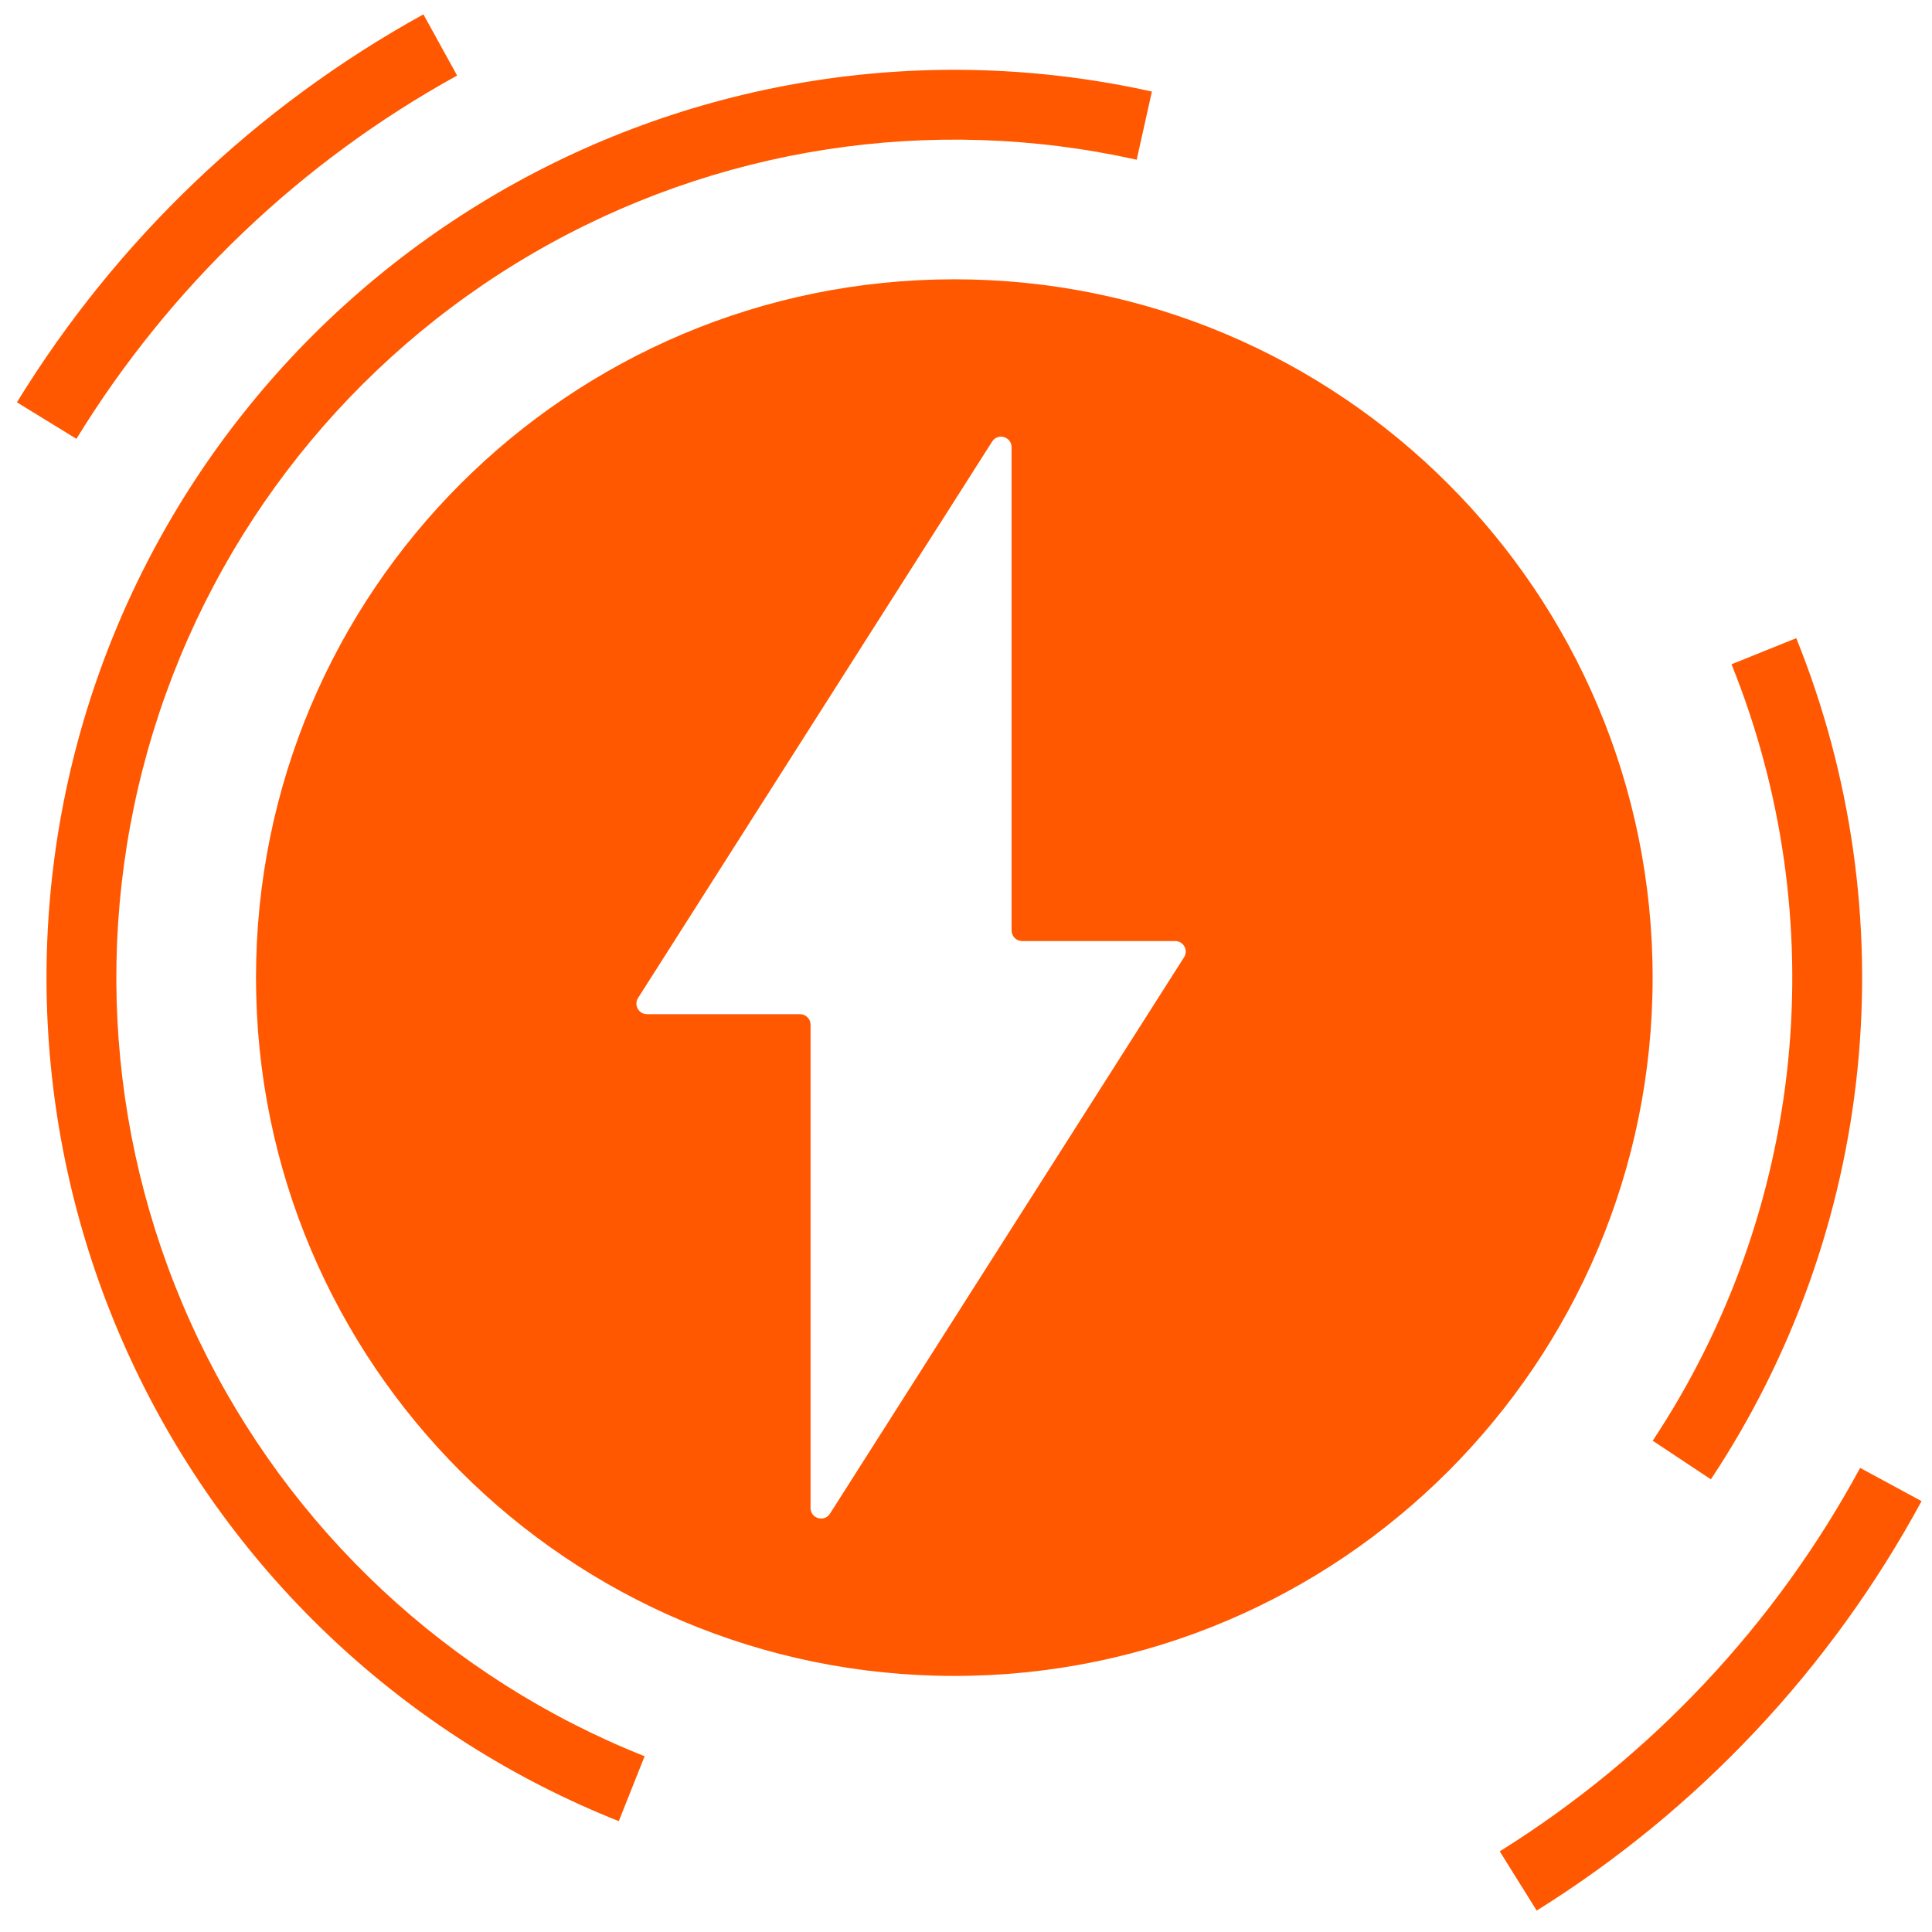 <svg width="83" height="83" viewBox="0 0 83 83" fill="none" xmlns="http://www.w3.org/2000/svg">
<path d="M19.638 3.245C12.927 6.943 7.292 12.322 3.283 18.853L0.727 17.284C5.007 10.31 11.024 4.567 18.19 0.617L19.638 3.245Z" fill="#FF5800"/>
<path d="M48.833 6.862C39.997 4.892 30.744 6.323 22.916 10.87C15.089 15.416 9.261 22.745 6.595 31.396C3.929 40.046 4.619 49.384 8.529 57.548C12.439 65.713 19.282 72.105 27.693 75.45L26.584 78.238C17.472 74.613 10.059 67.689 5.824 58.844C1.588 49.999 0.84 39.884 3.728 30.512C6.617 21.14 12.93 13.201 21.41 8.275C29.89 3.35 39.914 1.8 49.486 3.934L48.833 6.862Z" fill="#FF5800"/>
<path d="M76.814 45.635C77.404 39.824 76.571 33.956 74.387 28.538L77.169 27.416C79.536 33.286 80.438 39.642 79.799 45.938C79.16 52.234 76.999 58.279 73.501 63.553L71.001 61.895C74.229 57.027 76.224 51.446 76.814 45.635Z" fill="#FF5800"/>
<path d="M79.913 63.062C76.265 69.801 70.93 75.478 64.43 79.535L66.018 82.08C72.959 77.747 78.656 71.686 82.551 64.49L79.913 63.062Z" fill="#FF5800"/>
<path fill-rule="evenodd" clip-rule="evenodd" d="M70.998 41.999C70.998 58.568 57.567 71.999 40.998 71.999C24.43 71.999 10.998 58.568 10.998 41.999C10.998 25.43 24.43 11.999 40.998 11.999C57.567 11.999 70.998 25.43 70.998 41.999ZM43.458 19.213C43.458 18.76 42.866 18.588 42.623 18.97L27.412 42.873C27.22 43.175 27.437 43.569 27.794 43.569H34.369C34.619 43.569 34.822 43.772 34.822 44.023V64.784C34.822 65.237 35.414 65.409 35.657 65.027L50.868 41.124C51.06 40.822 50.844 40.428 50.486 40.428H43.911C43.661 40.428 43.458 40.225 43.458 39.975V19.213Z" fill="#FF5800"/>
</svg>
